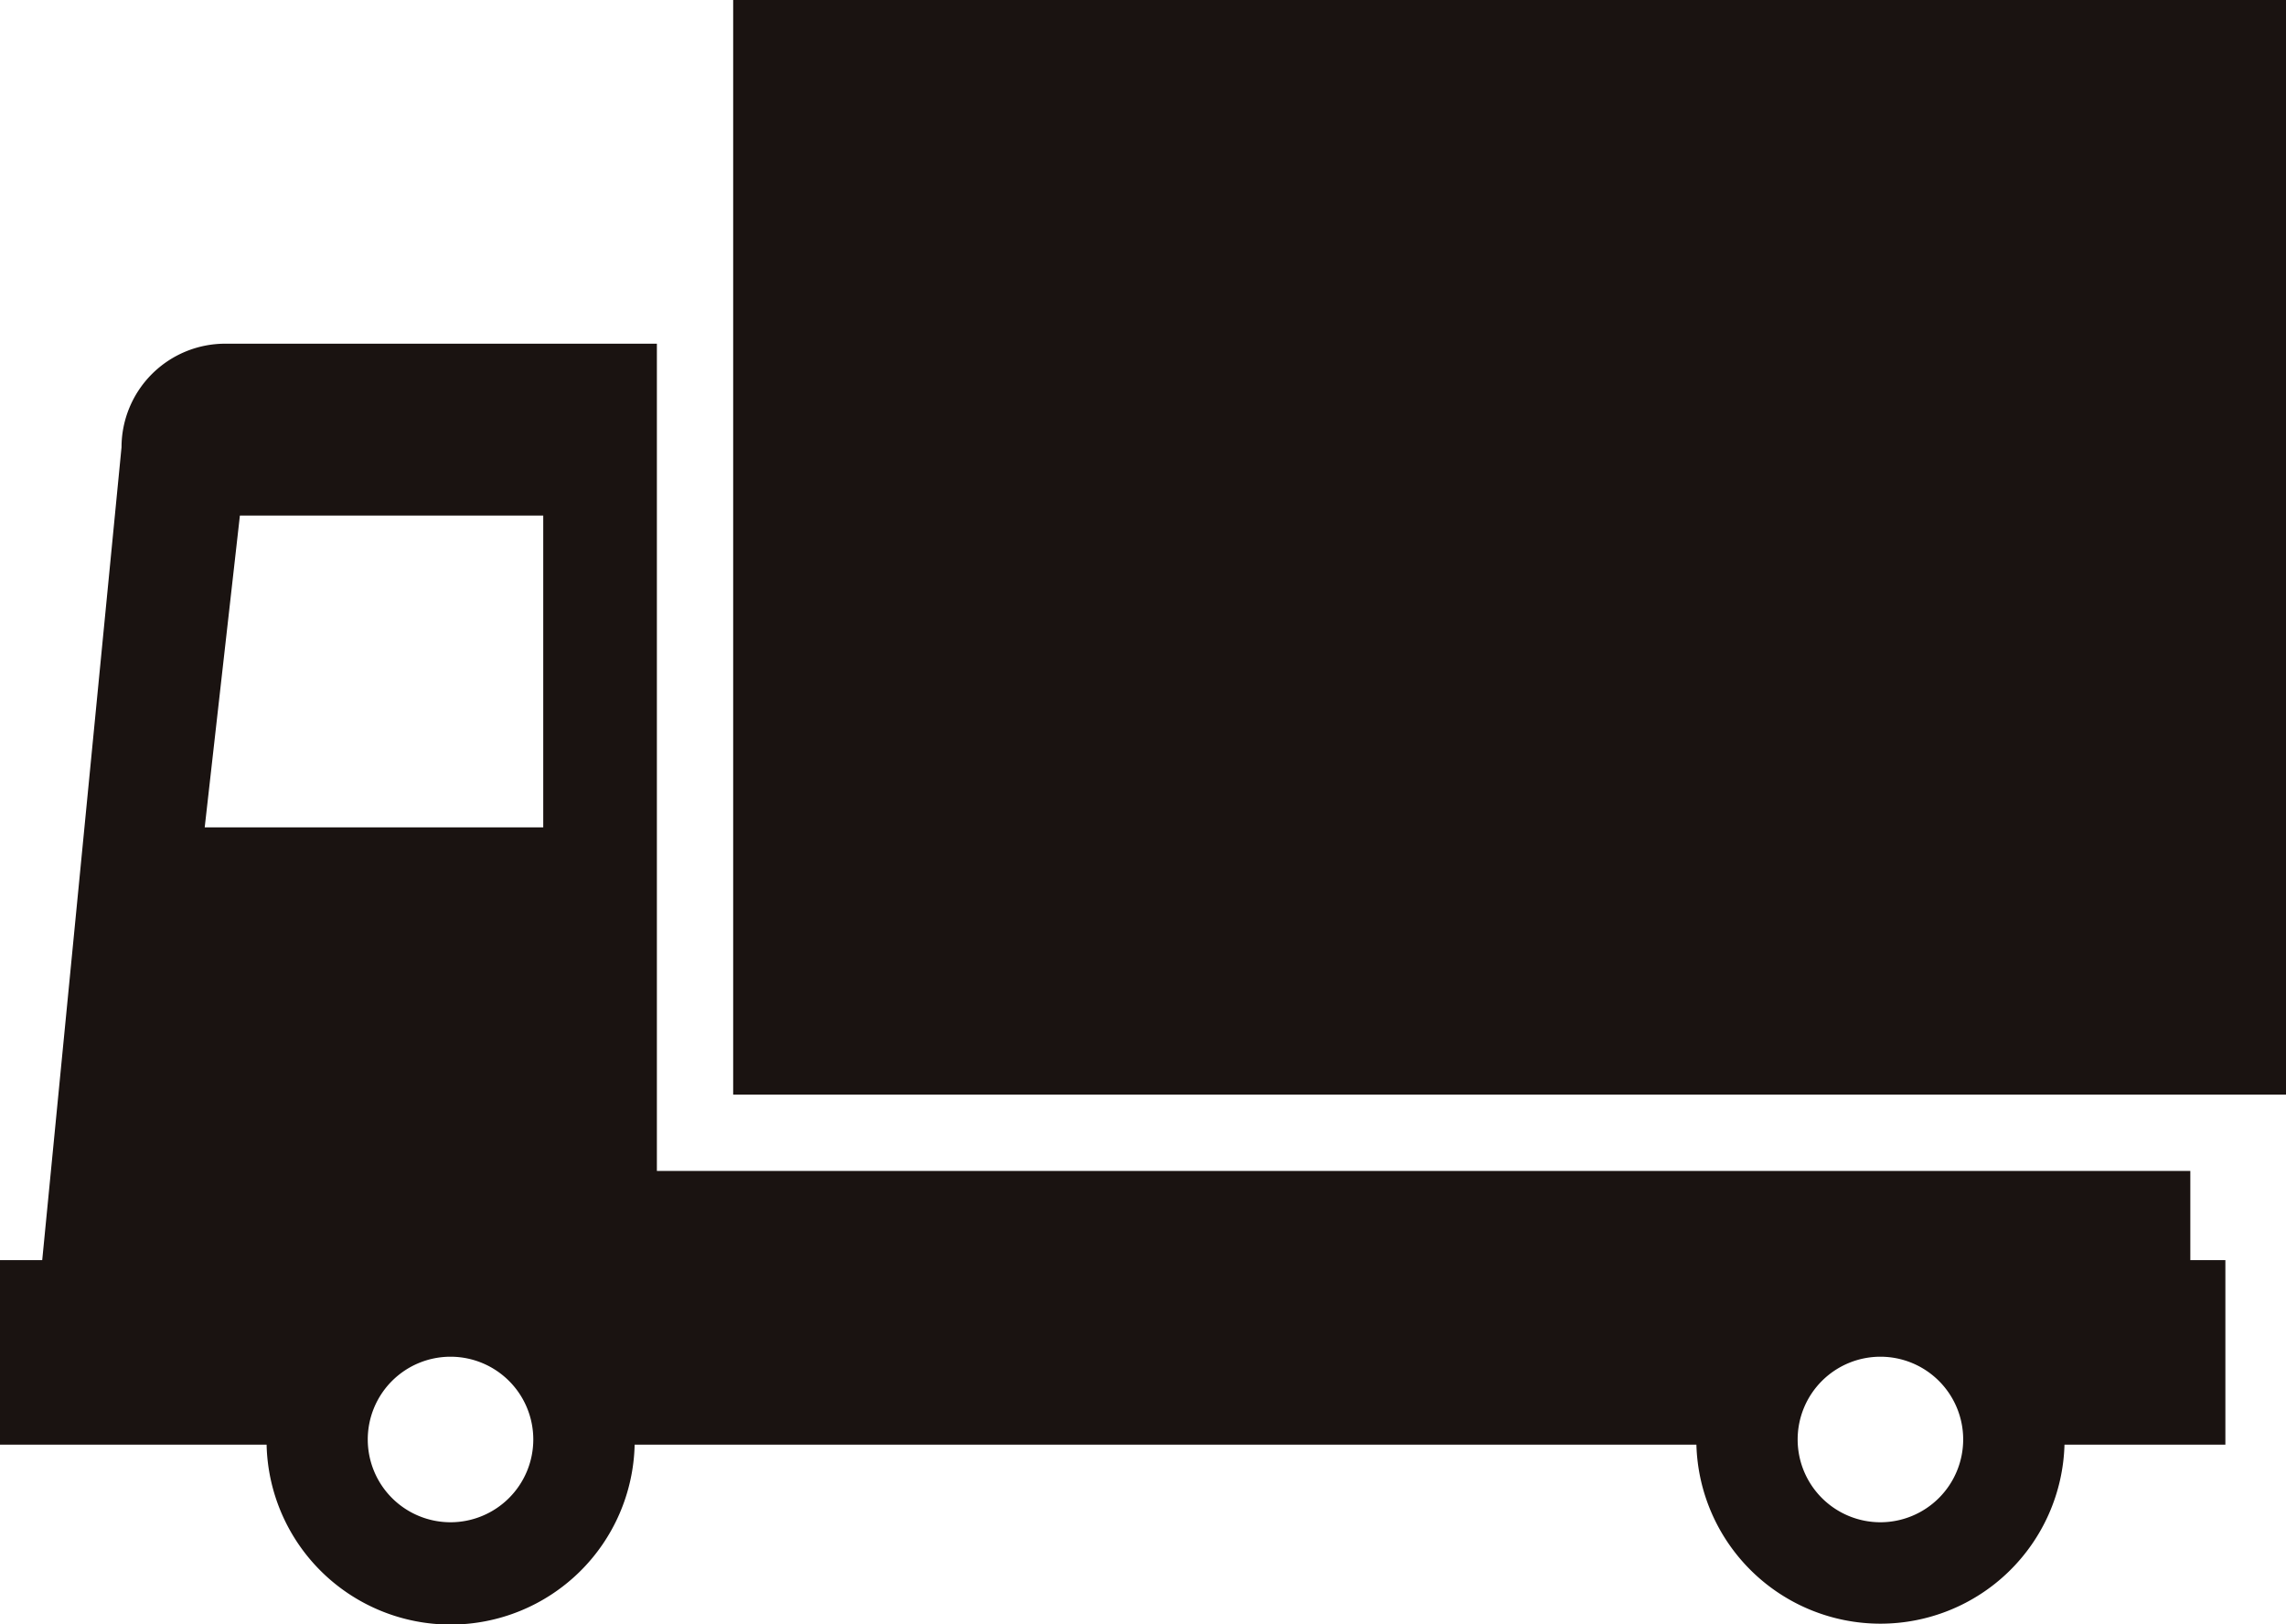 <svg xmlns="http://www.w3.org/2000/svg" xmlns:xlink="http://www.w3.org/1999/xlink" width="48.721" height="34.613" viewBox="0 0 48.721 34.613">
  <defs>
    <clipPath id="clip-path">
      <rect id="長方形_412" data-name="長方形 412" width="48.721" height="34.613" transform="translate(0 0)" fill="none"/>
    </clipPath>
  </defs>
  <g id="icon06" transform="translate(0 0)">
    <g id="グループ_510" data-name="グループ 510" clip-path="url(#clip-path)">
      <path id="パス_297" data-name="パス 297" d="M14,7.325H4.8A2.21,2.21,0,0,0,2.59,9.533L.9,26.856H0v3.933H5.682a3.923,3.923,0,0,0,7.844,0H36.155a3.924,3.924,0,0,0,7.845,0h3.429V26.856h-.747v-1.9H14ZM5.113,10.987h6.465v6.646H4.363ZM40.077,32.443a1.764,1.764,0,1,1,1.764-1.763,1.766,1.766,0,0,1-1.764,1.763m-30.473,0a1.764,1.764,0,1,1,1.762-1.763A1.765,1.765,0,0,1,9.6,32.443" fill="#1a1311"/>
      <rect id="長方形_411" data-name="長方形 411" width="33.095" height="23.329" transform="translate(15.626 0)" fill="#1a1311"/>
    </g>
  </g>
</svg>
